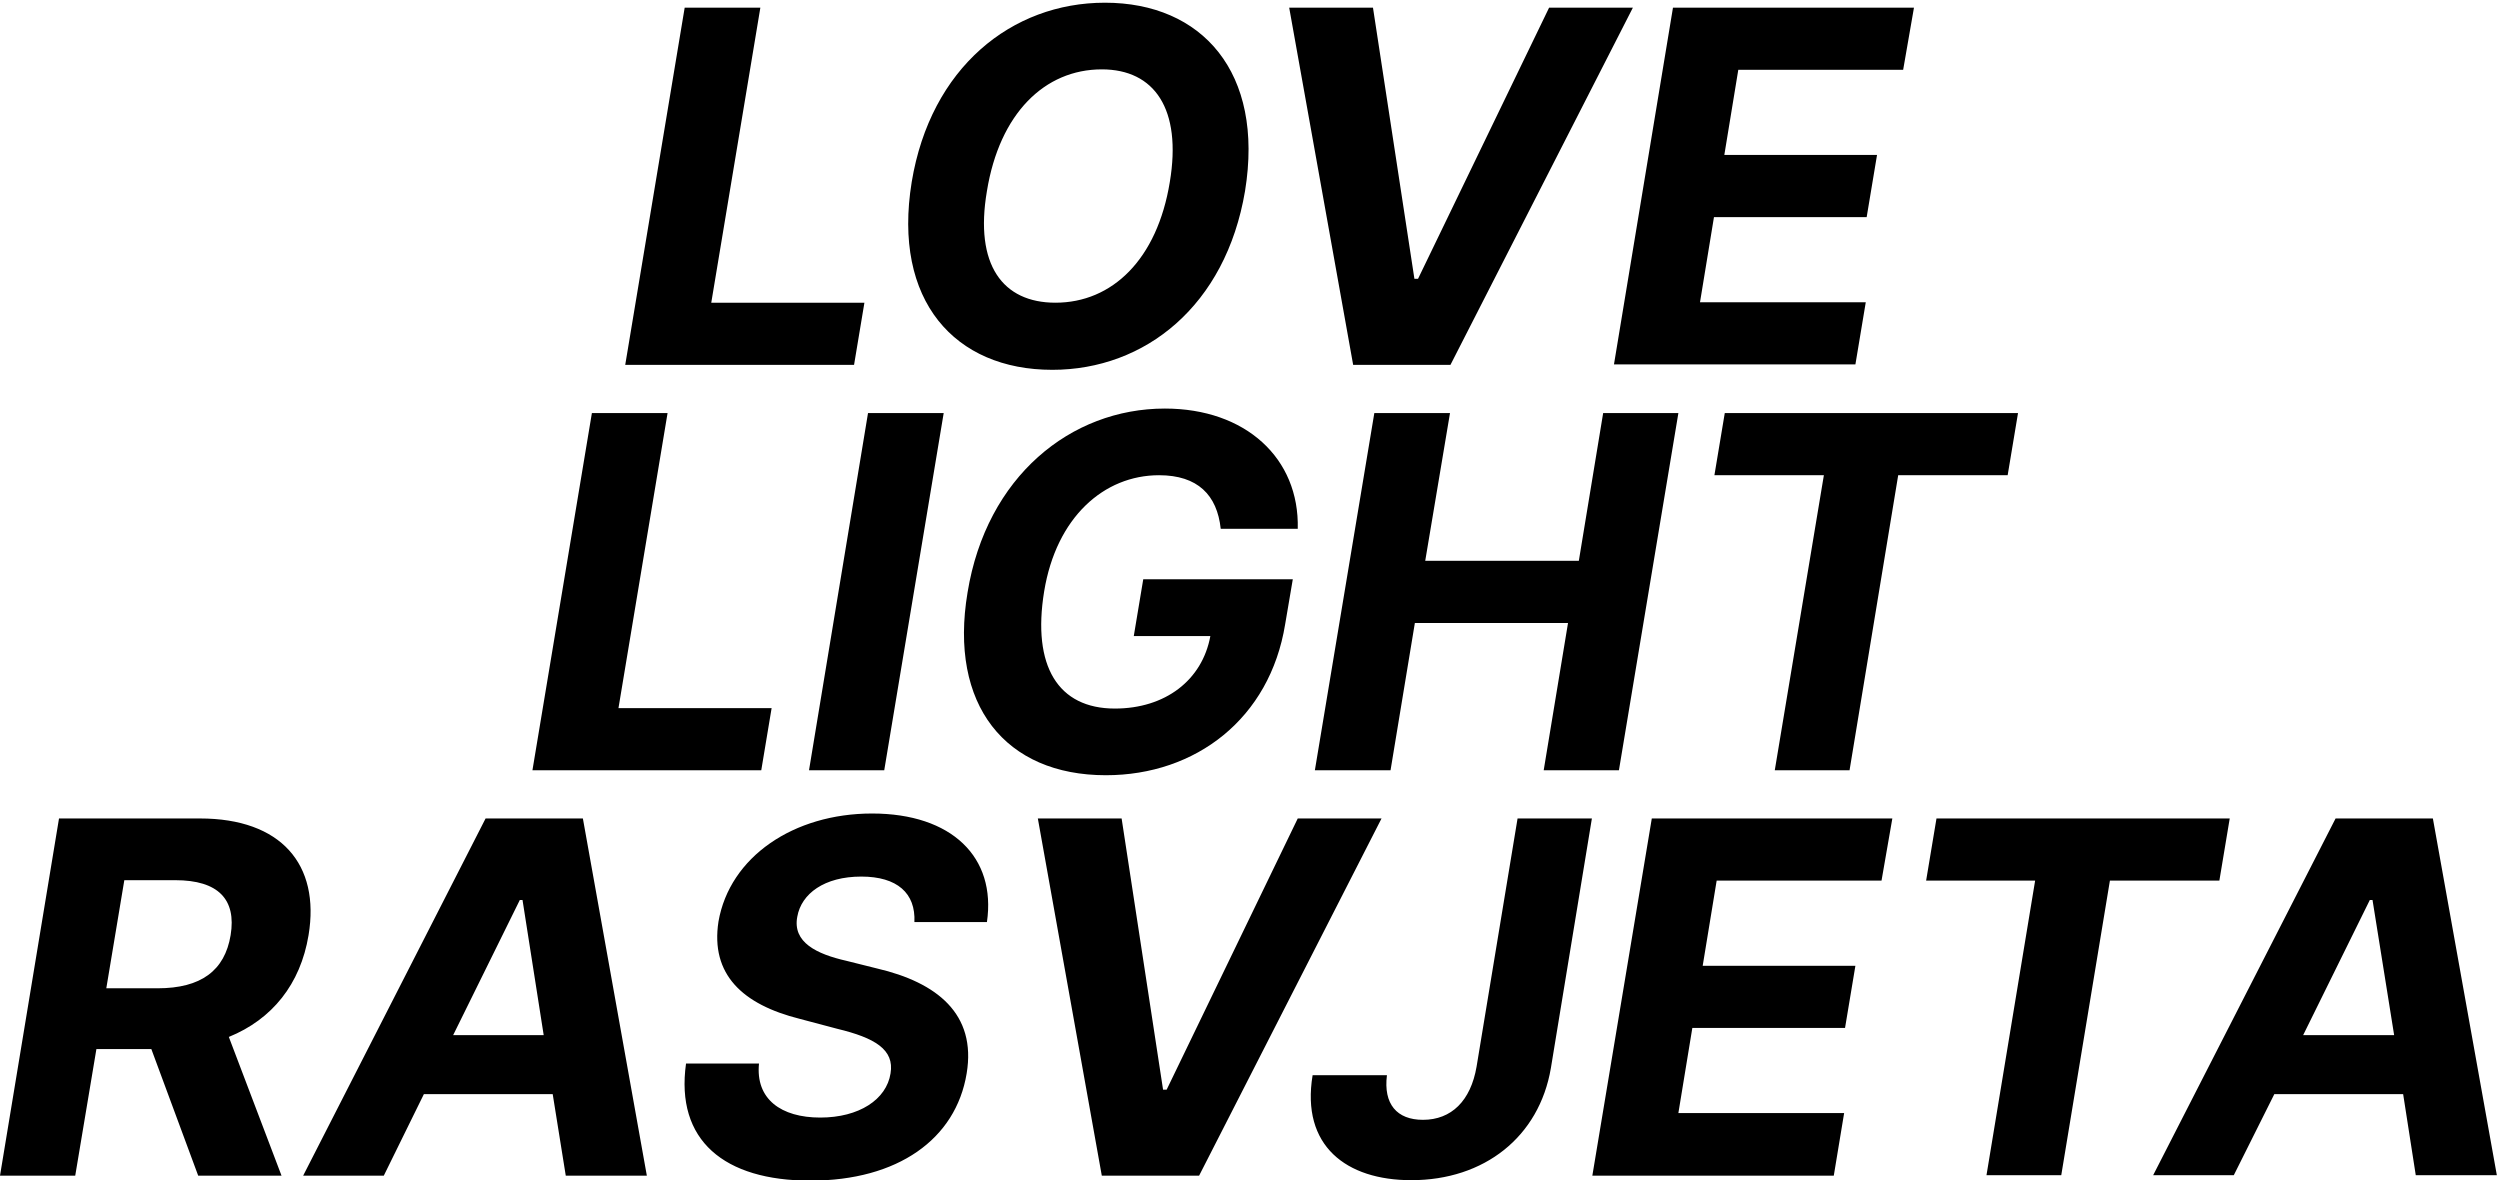 <svg xmlns="http://www.w3.org/2000/svg" viewBox="0 0 555 262" width="555" height="262"><title>Novi Projekt</title><style>		.s0 { fill: #000000 } 	</style><path id="LOVE LIGHT RASVJETA" fill-rule="evenodd" class="s0" d="m152 1.7h16.8l-10.9 65.5h34l-2.3 13.8h-50.8zm81.6 80.4c-21.6 0-35.5-15.3-31.2-41.7 4.2-25.4 22.2-39.8 42.9-39.8 21.5 0 35.4 15.4 31.1 41.8-4.3 25.5-22.2 39.7-42.8 39.7zm11-66.7c-12.7 0-22.7 9.8-25.5 27-2.8 16.4 3.5 24.8 15.2 24.8 12.6 0 22.6-9.6 25.4-26.8 2.7-16.2-3.4-25-15.1-25zm69.4 46.5h0.8l29.1-60.2h18.6l-40.5 79.3h-21.6l-14.2-79.3h18.6zm57.4-60.2h53.5l-2.4 13.8h-36.6l-3.1 18.9h33.9l-2.3 13.8h-33.9l-3.1 18.9h36.8l-2.3 13.8h-53.6zm-240 90h16.8l-10.9 65.5h34l-2.3 13.8h-50.8zm64.9 79.3h-16.7l13.1-79.3h16.8zm61-65.5c-12.2 0-22.8 9.3-25.5 25.8-2.7 16.6 3.1 26 15.7 26 11.2 0 19.4-6.3 21.2-16.1h-17l2.1-12.6h33.2l-1.7 10c-3.4 20.9-19.8 33.5-39.8 33.5-22.3 0-34.9-15.6-30.7-40.6 4.2-25.7 22.9-40.8 43.8-40.8 17.9 0 29.9 11 29.5 26.7h-17.1c-0.8-7.5-5.1-11.9-13.7-11.9zm47.8-13.8h16.8l-5.5 32.8h34.1l5.4-32.8h16.7l-13.2 79.3h-16.7l5.4-32.7h-34l-5.4 32.7h-16.8zm77.8 0h65.1l-2.3 13.8h-24.3l-10.8 65.5h-16.6l10.9-65.5h-24.3zm-369.8 90h31.3c18 0 26.7 10.2 24.1 25.9-1.8 10.9-8.1 18.7-17.7 22.6l11.7 30.8h-18.5l-10.4-28.1h-12.2l-4.7 28.1h-16.7zm21.9 37.7c9.6 0 14.9-3.9 16.2-11.8 1.3-7.9-2.7-12.2-12.3-12.2h-11.3l-4 24zm32.3 41.6l40.5-79.3h21.6l14.2 79.3h-18l-2.9-18.1h-28.6l-8.9 18.1zm53.4-31.2l-4.7-30h-0.6l-14.8 30zm70.5-35.2c-8.2 0-13.3 3.8-14.2 8.9-1.1 5.7 4.3 8.3 10.9 9.8l6.8 1.7c13.3 3.1 22.1 10.1 19.9 23.3-2.4 14.6-15.3 23.8-34.7 23.8-19.1 0-30-8.9-27.6-26h16.2c-0.8 7.9 4.9 12 13.6 12 8.6 0 14.7-4 15.6-9.8 0.9-5.3-3.5-7.9-11.8-9.9l-8.3-2.2c-12.8-3.2-19.9-9.9-18.1-21.6 2.5-14.4 16.7-24 34.1-24 17.7 0 27.6 9.7 25.5 24.1h-16.1c0.3-6.4-3.8-10.1-11.8-10.1zm67 47.3h0.8l29.1-60.2h18.6l-40.5 79.3h-21.6l-14.2-79.3h18.6zm95.2-60.2l-9.1 55.4c-2.6 15.3-14.8 24.9-31 24.9-14.4 0-24.5-7.6-21.9-23.3h16.5c-0.8 6.4 2.2 9.9 8 9.9 6.3 0 10.6-4.2 11.9-11.8l9.1-55.1zm13.3 0h53.4l-2.4 13.8h-36.6l-3.1 18.9h33.9l-2.3 13.8h-33.9l-3.1 18.9h36.8l-2.3 13.9h-53.6zm63.2 0h65.1l-2.3 13.8h-24.3l-10.8 65.4h-16.6l10.8-65.4h-24.2zm48.1 79.2l40.5-79.2h21.6l14.2 79.2h-18l-2.8-18h-28.6l-9 18zm53.5-31.1l-4.8-30h-0.6l-14.8 30z"></path></svg>